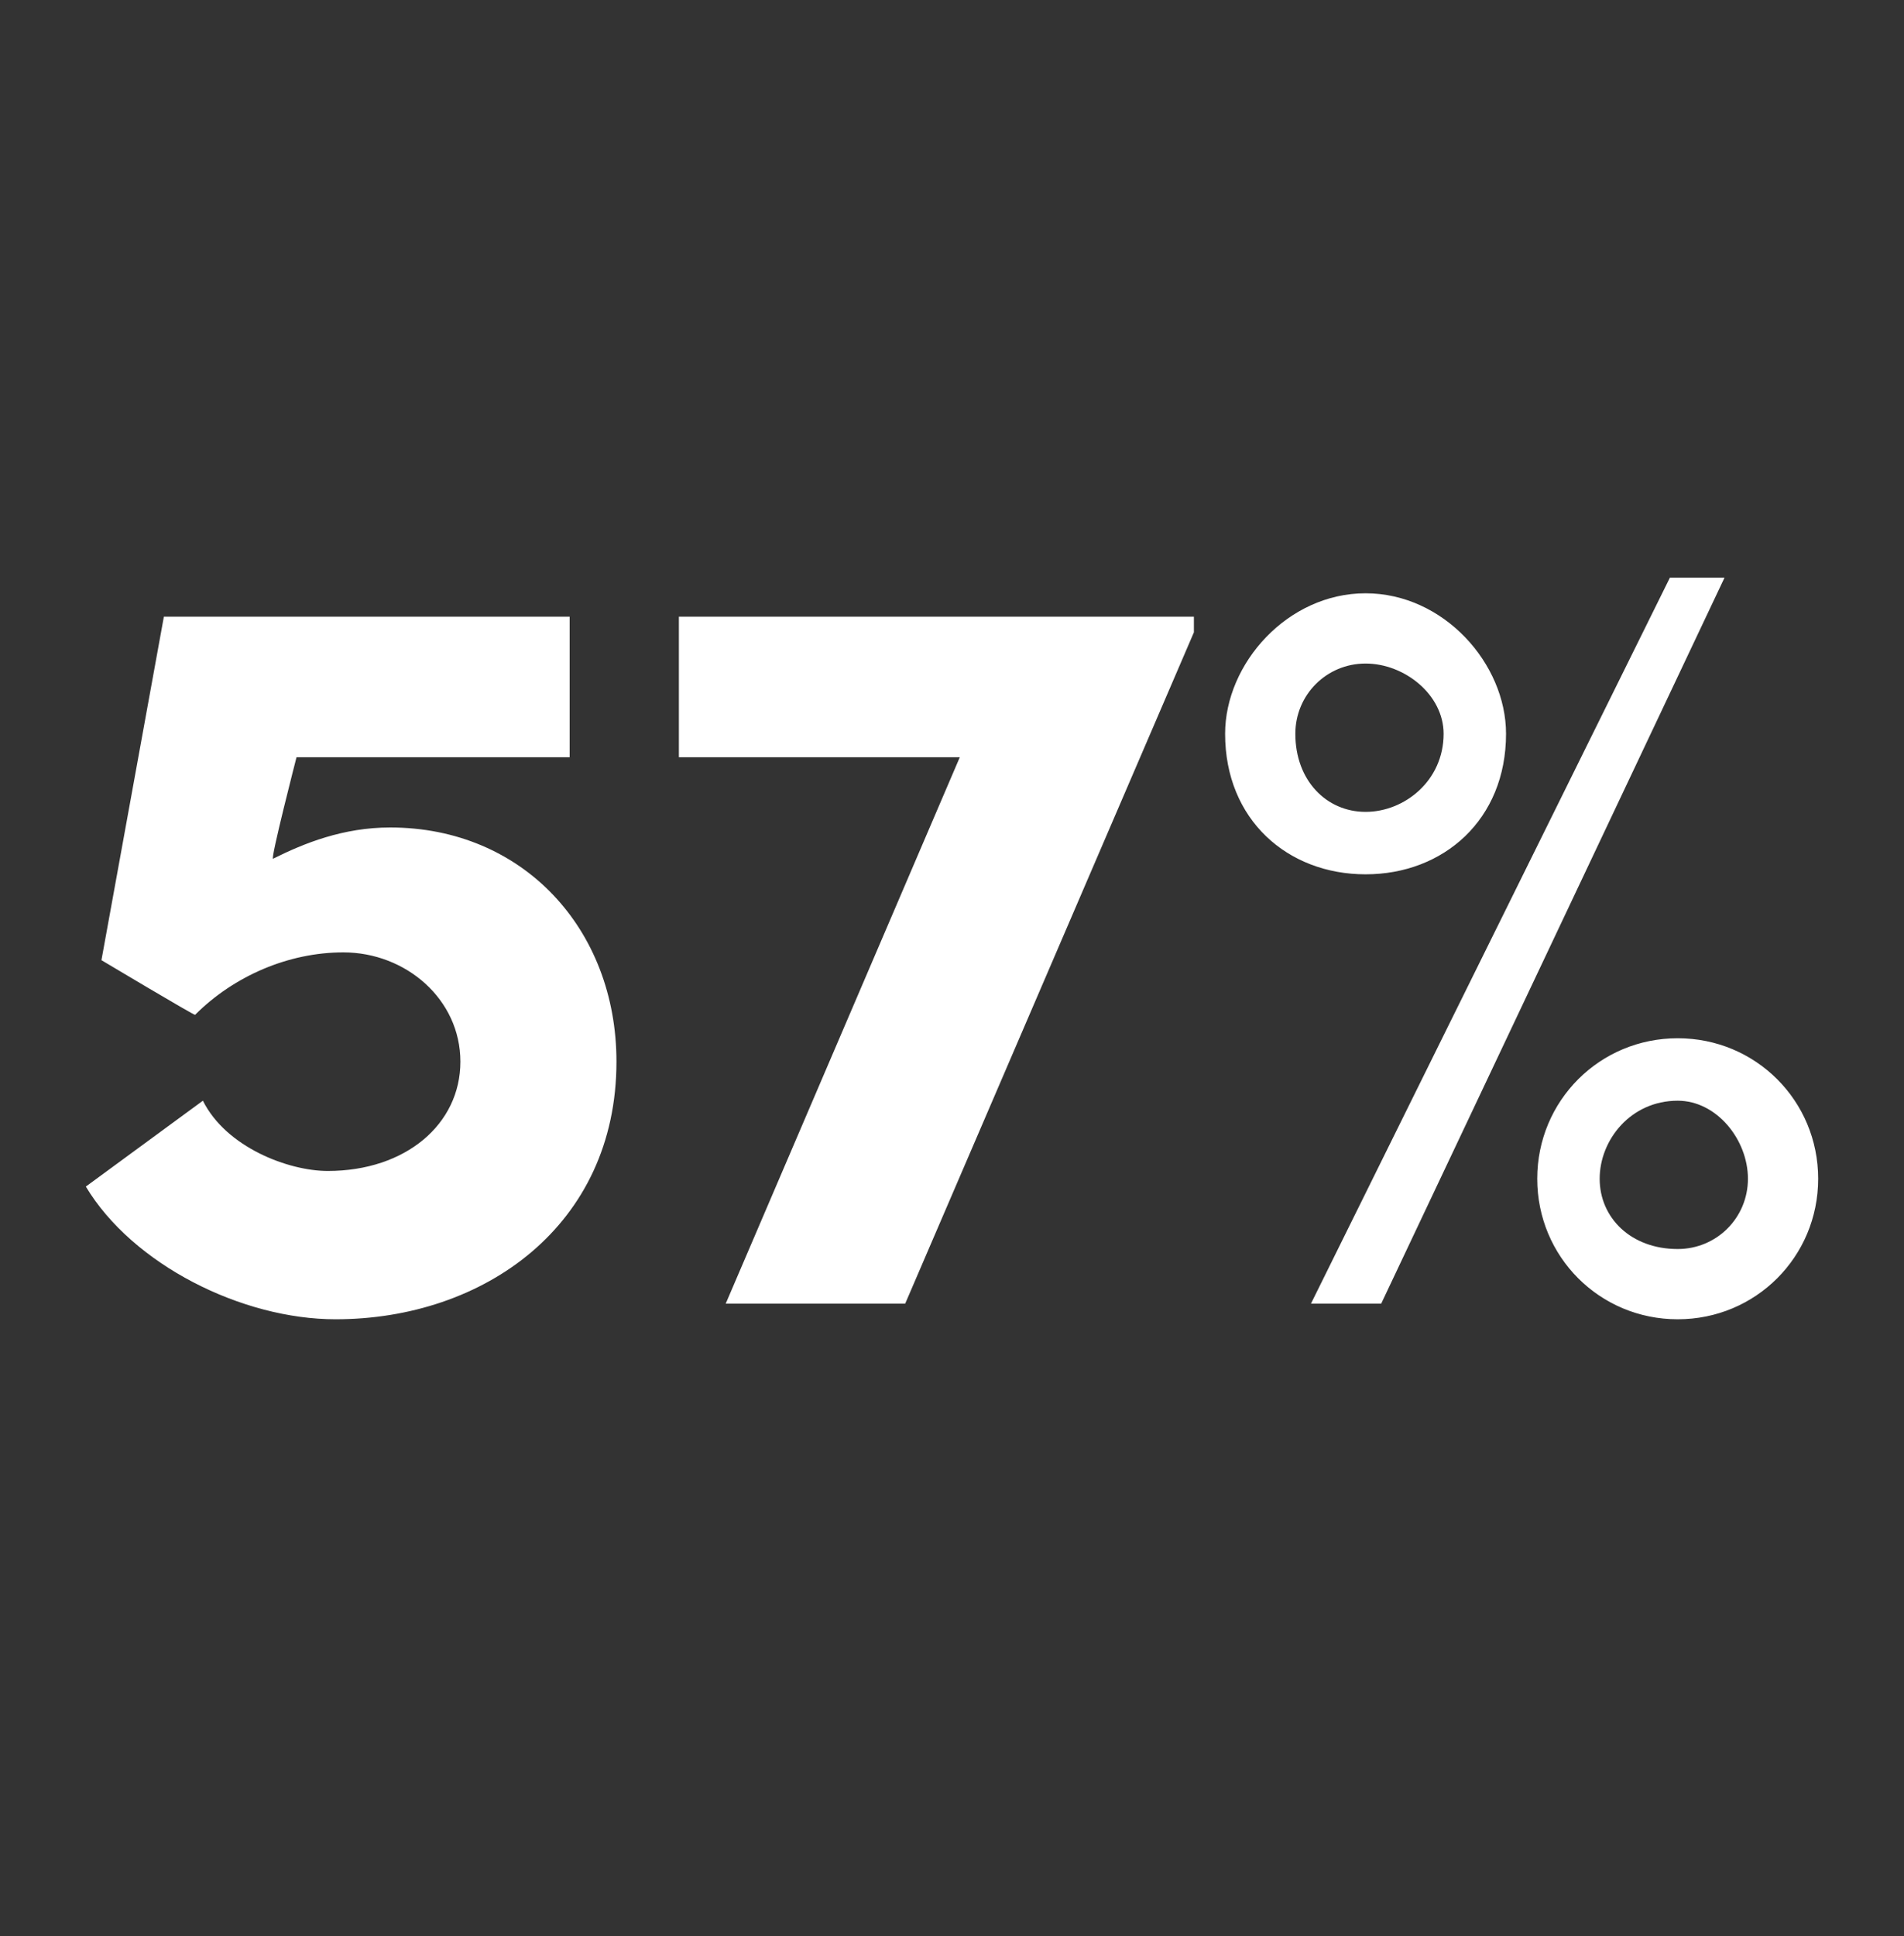 <?xml version="1.0" standalone="no"?><!DOCTYPE svg PUBLIC "-//W3C//DTD SVG 1.1//EN" "http://www.w3.org/Graphics/SVG/1.1/DTD/svg11.dtd"><svg xmlns="http://www.w3.org/2000/svg" version="1.1" width="24.4px" height="24.8px" viewBox="0 -7 24.4 24.8" style="top:-7px"><rect x="0" y="-7" width="24.4" height="24.8" fill="#333333" stroke="none"/>  <desc>57%</desc>  <defs/>  <g id="Polygon15209">    <path d="M 7.9 6.6 C 7.9 8.7 6.2 9.9 4.3 9.9 C 3.1 9.9 1.7 9.2 1.1 8.2 C 1.1 8.2 2.6 7.1 2.6 7.1 C 2.9 7.7 3.7 8 4.2 8 C 5.2 8 5.9 7.4 5.9 6.6 C 5.9 5.8 5.2 5.2 4.4 5.2 C 3.7 5.2 3 5.5 2.5 6 C 2.49 6.01 1.3 5.3 1.3 5.3 L 2.1 0.9 L 7.3 0.9 L 7.3 2.7 L 3.8 2.7 C 3.8 2.7 3.46 4.02 3.5 4 C 3.9 3.8 4.4 3.6 5 3.6 C 6.7 3.6 7.9 4.9 7.9 6.6 Z M 8.7 0.9 L 15.3 0.9 L 15.3 1.1 L 11.6 9.7 L 9.3 9.7 L 12.3 2.7 L 8.7 2.7 L 8.7 0.9 Z M 16.8 9.7 L 21.4 0.4 L 22.1 0.4 L 17.7 9.7 L 16.8 9.7 Z M 15.7 2.4 C 15.7 1.5 16.5 0.6 17.5 0.6 C 18.5 0.6 19.3 1.5 19.3 2.4 C 19.3 3.5 18.5 4.2 17.5 4.2 C 16.5 4.2 15.7 3.5 15.7 2.4 Z M 18.5 2.4 C 18.5 1.9 18 1.5 17.5 1.5 C 17 1.5 16.6 1.9 16.6 2.4 C 16.6 3 17 3.4 17.5 3.4 C 18 3.4 18.5 3 18.5 2.4 Z M 19.7 8.1 C 19.7 7.1 20.5 6.3 21.5 6.3 C 22.5 6.3 23.3 7.1 23.3 8.1 C 23.3 9.1 22.5 9.9 21.5 9.9 C 20.5 9.9 19.7 9.1 19.7 8.1 Z M 22.4 8.1 C 22.4 7.6 22 7.1 21.5 7.1 C 20.9 7.1 20.5 7.6 20.5 8.1 C 20.5 8.6 20.9 9 21.5 9 C 22 9 22.4 8.6 22.4 8.1 Z " stroke="none" fill="#fff"/>  </g></svg>